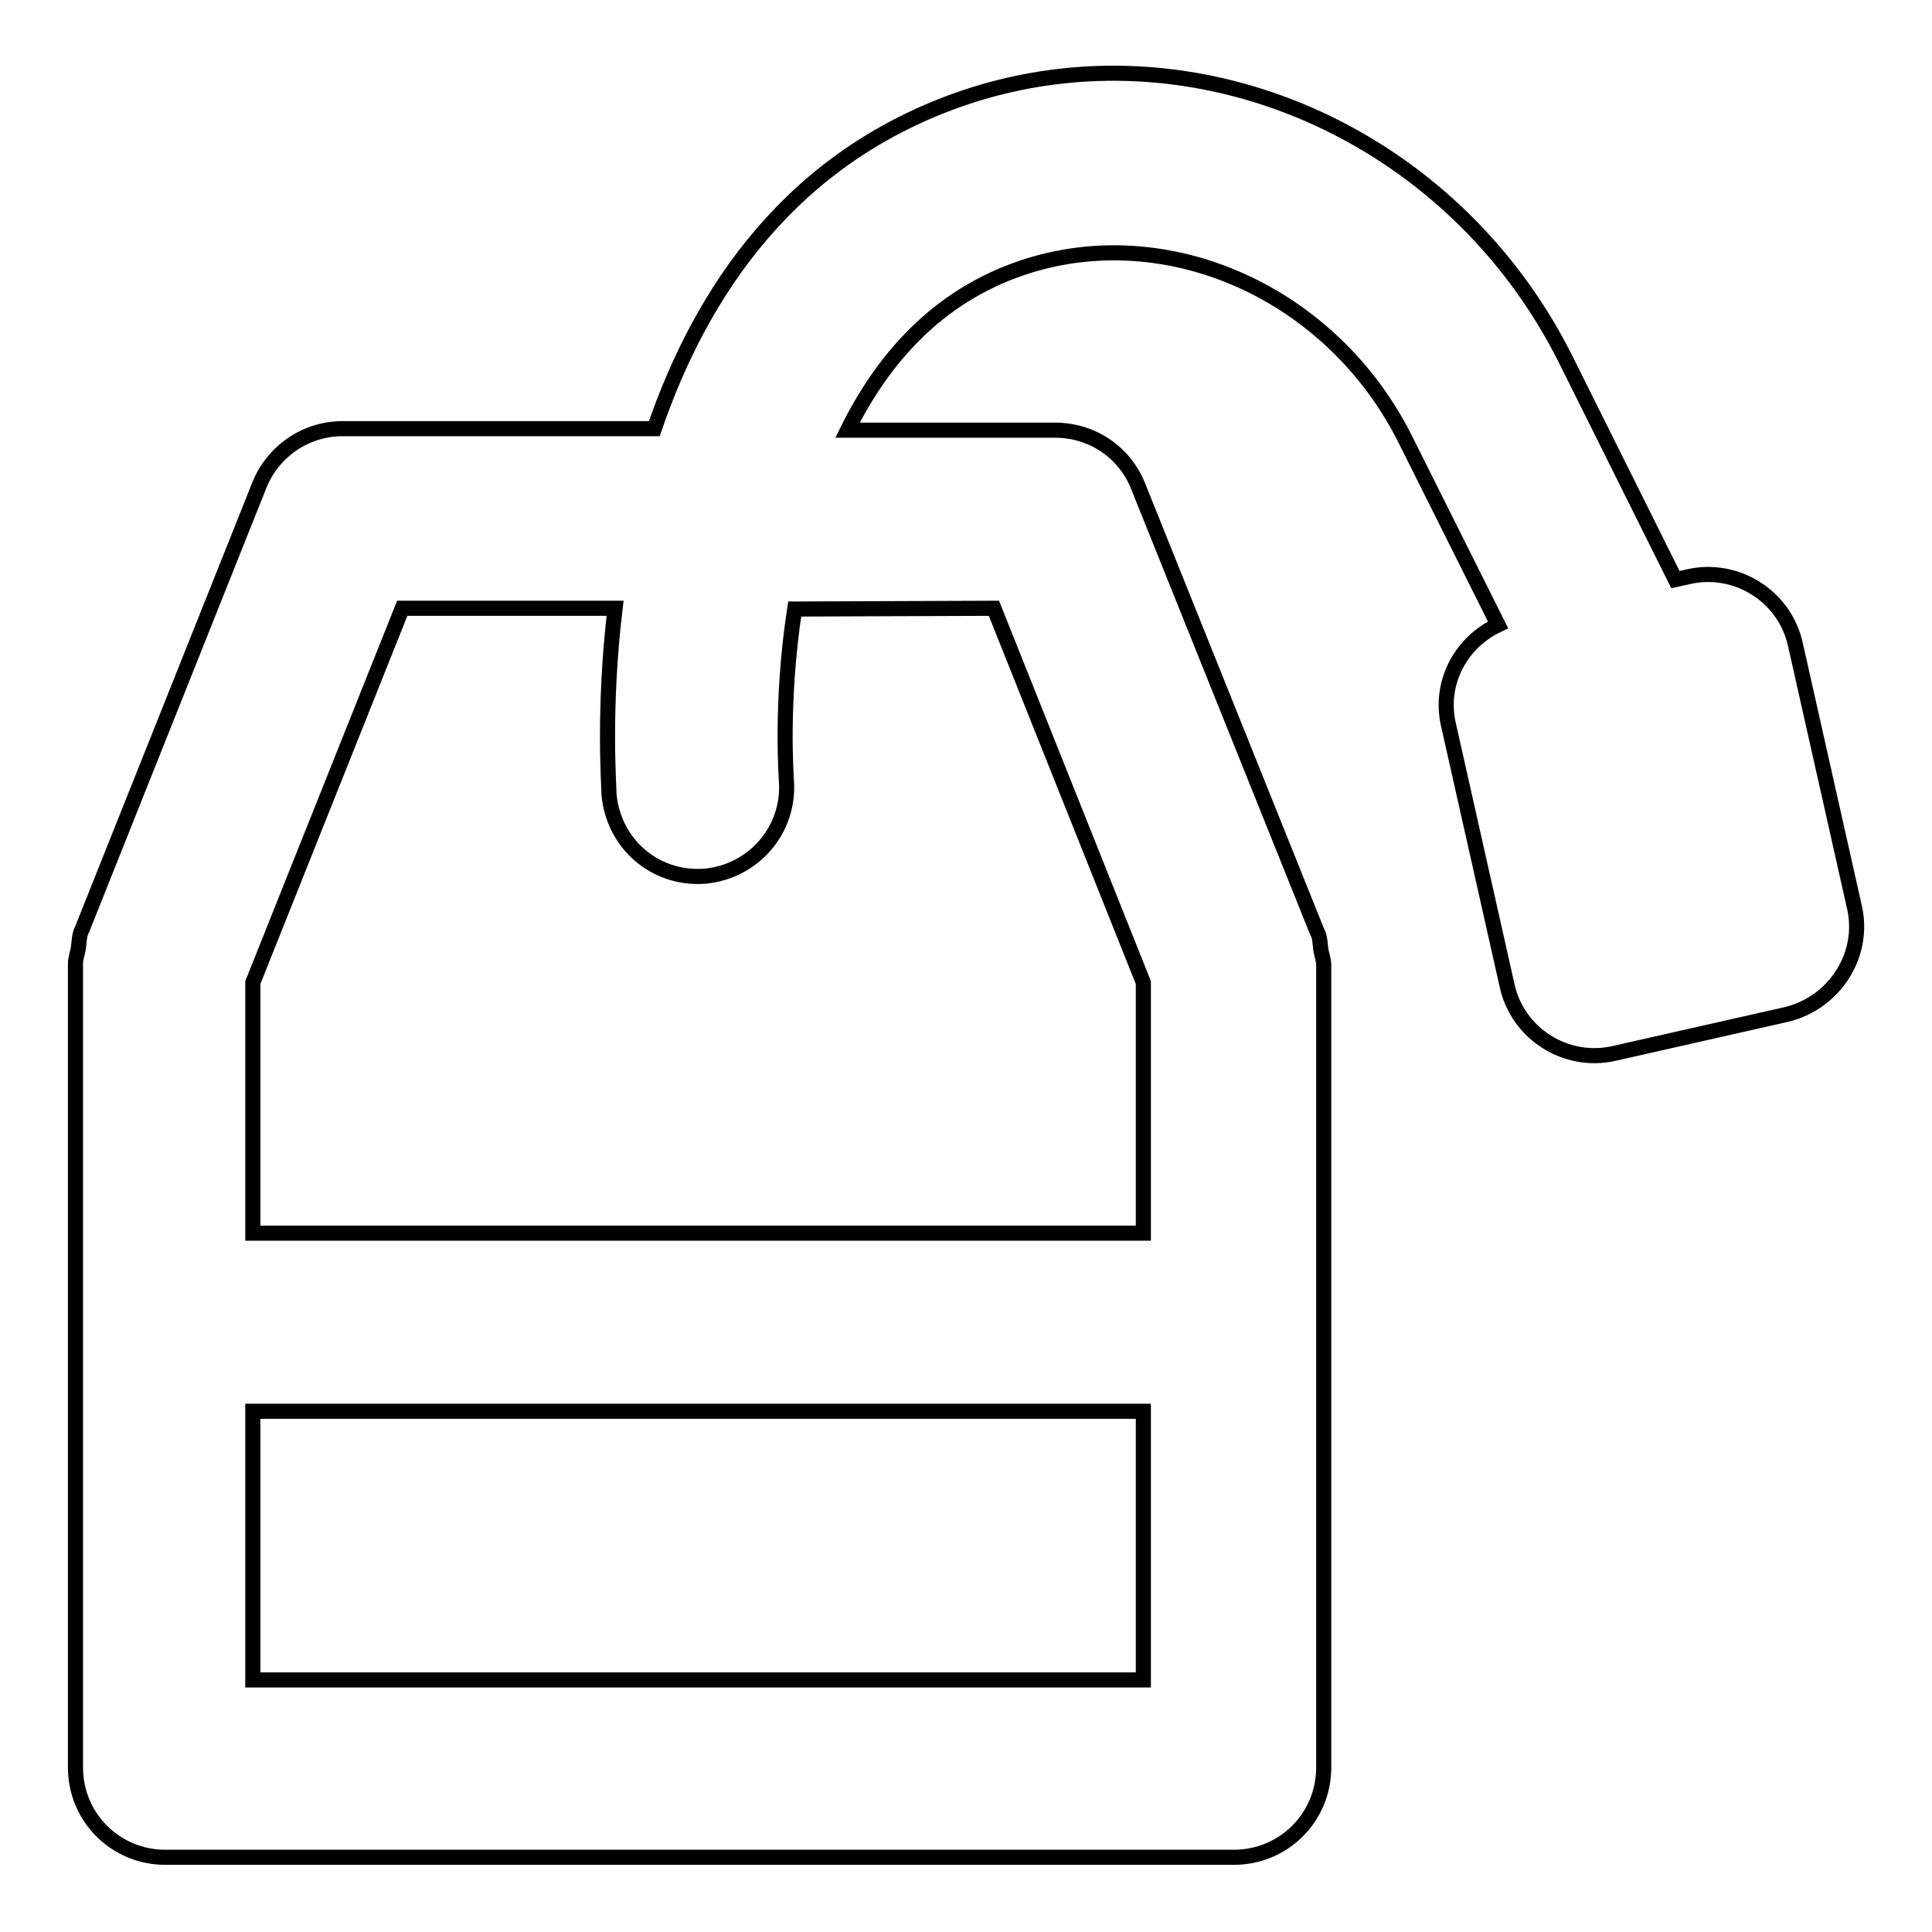 <?xml version="1.0" encoding="utf-8"?>
<!-- Svg Vector Icons : http://www.onlinewebfonts.com/icon -->
<!DOCTYPE svg PUBLIC "-//W3C//DTD SVG 1.1//EN" "http://www.w3.org/Graphics/SVG/1.1/DTD/svg11.dtd">
<svg version="1.1" xmlns="http://www.w3.org/2000/svg" xmlns:xlink="http://www.w3.org/1999/xlink" x="0px" y="0px" viewBox="0 0 256 256" enable-background="new 0 0 256 256" xml:space="preserve">
<g> <path stroke-width="2" fill-opacity="0" stroke="#000000"  d="M245.7,120.1l-7.8-34.7c-1.4-6.4-7.8-10.4-14.1-9l-1.8,0.4l-14.5-29.1c-15-30.1-49.2-45-79.6-34.8 c-23.1,7.8-35,25.8-41.2,43.9H45.4c-4.9,0-9.2,3-11,7.4l-23.5,58.9l-0.1,0.2c-0.3,0.7-0.3,1.4-0.4,2.2c-0.1,0.8-0.4,1.4-0.4,2.2 v106.5c0,6.6,5.3,11.9,11.9,11.9h141.6c6.6,0,11.9-5.3,11.9-11.9V127.9c0-0.8-0.3-1.4-0.4-2.2c-0.1-0.8-0.1-1.5-0.4-2.1l-0.1-0.2 l-23.7-59c-1.8-4.5-6.1-7.4-11-7.4h-27.5c4.7-9.5,11.9-17.7,23.1-21.5c19.2-6.5,41.2,3.3,50.9,22.9l12.2,24.4 c-4.9,2.3-7.8,7.6-6.6,13.1l7.8,34.7c1.4,6.4,7.8,10.4,14.1,9l23-5.2C243.2,132.8,247.2,126.4,245.7,120.1z M33.5,222.6V187h118 v35.6H33.5z M131.7,80.6l19.8,49.6v33.2h-118v-33.2l19.8-49.6h28.2c-1.6,13.4-0.8,23.6-0.8,24.7c0.6,6.5,6.1,11.3,12.7,10.8 c6.5-0.6,11.3-6.2,10.8-12.7c0-0.3-0.8-10.3,1.1-22.7L131.7,80.6L131.7,80.6z"/></g>
</svg>